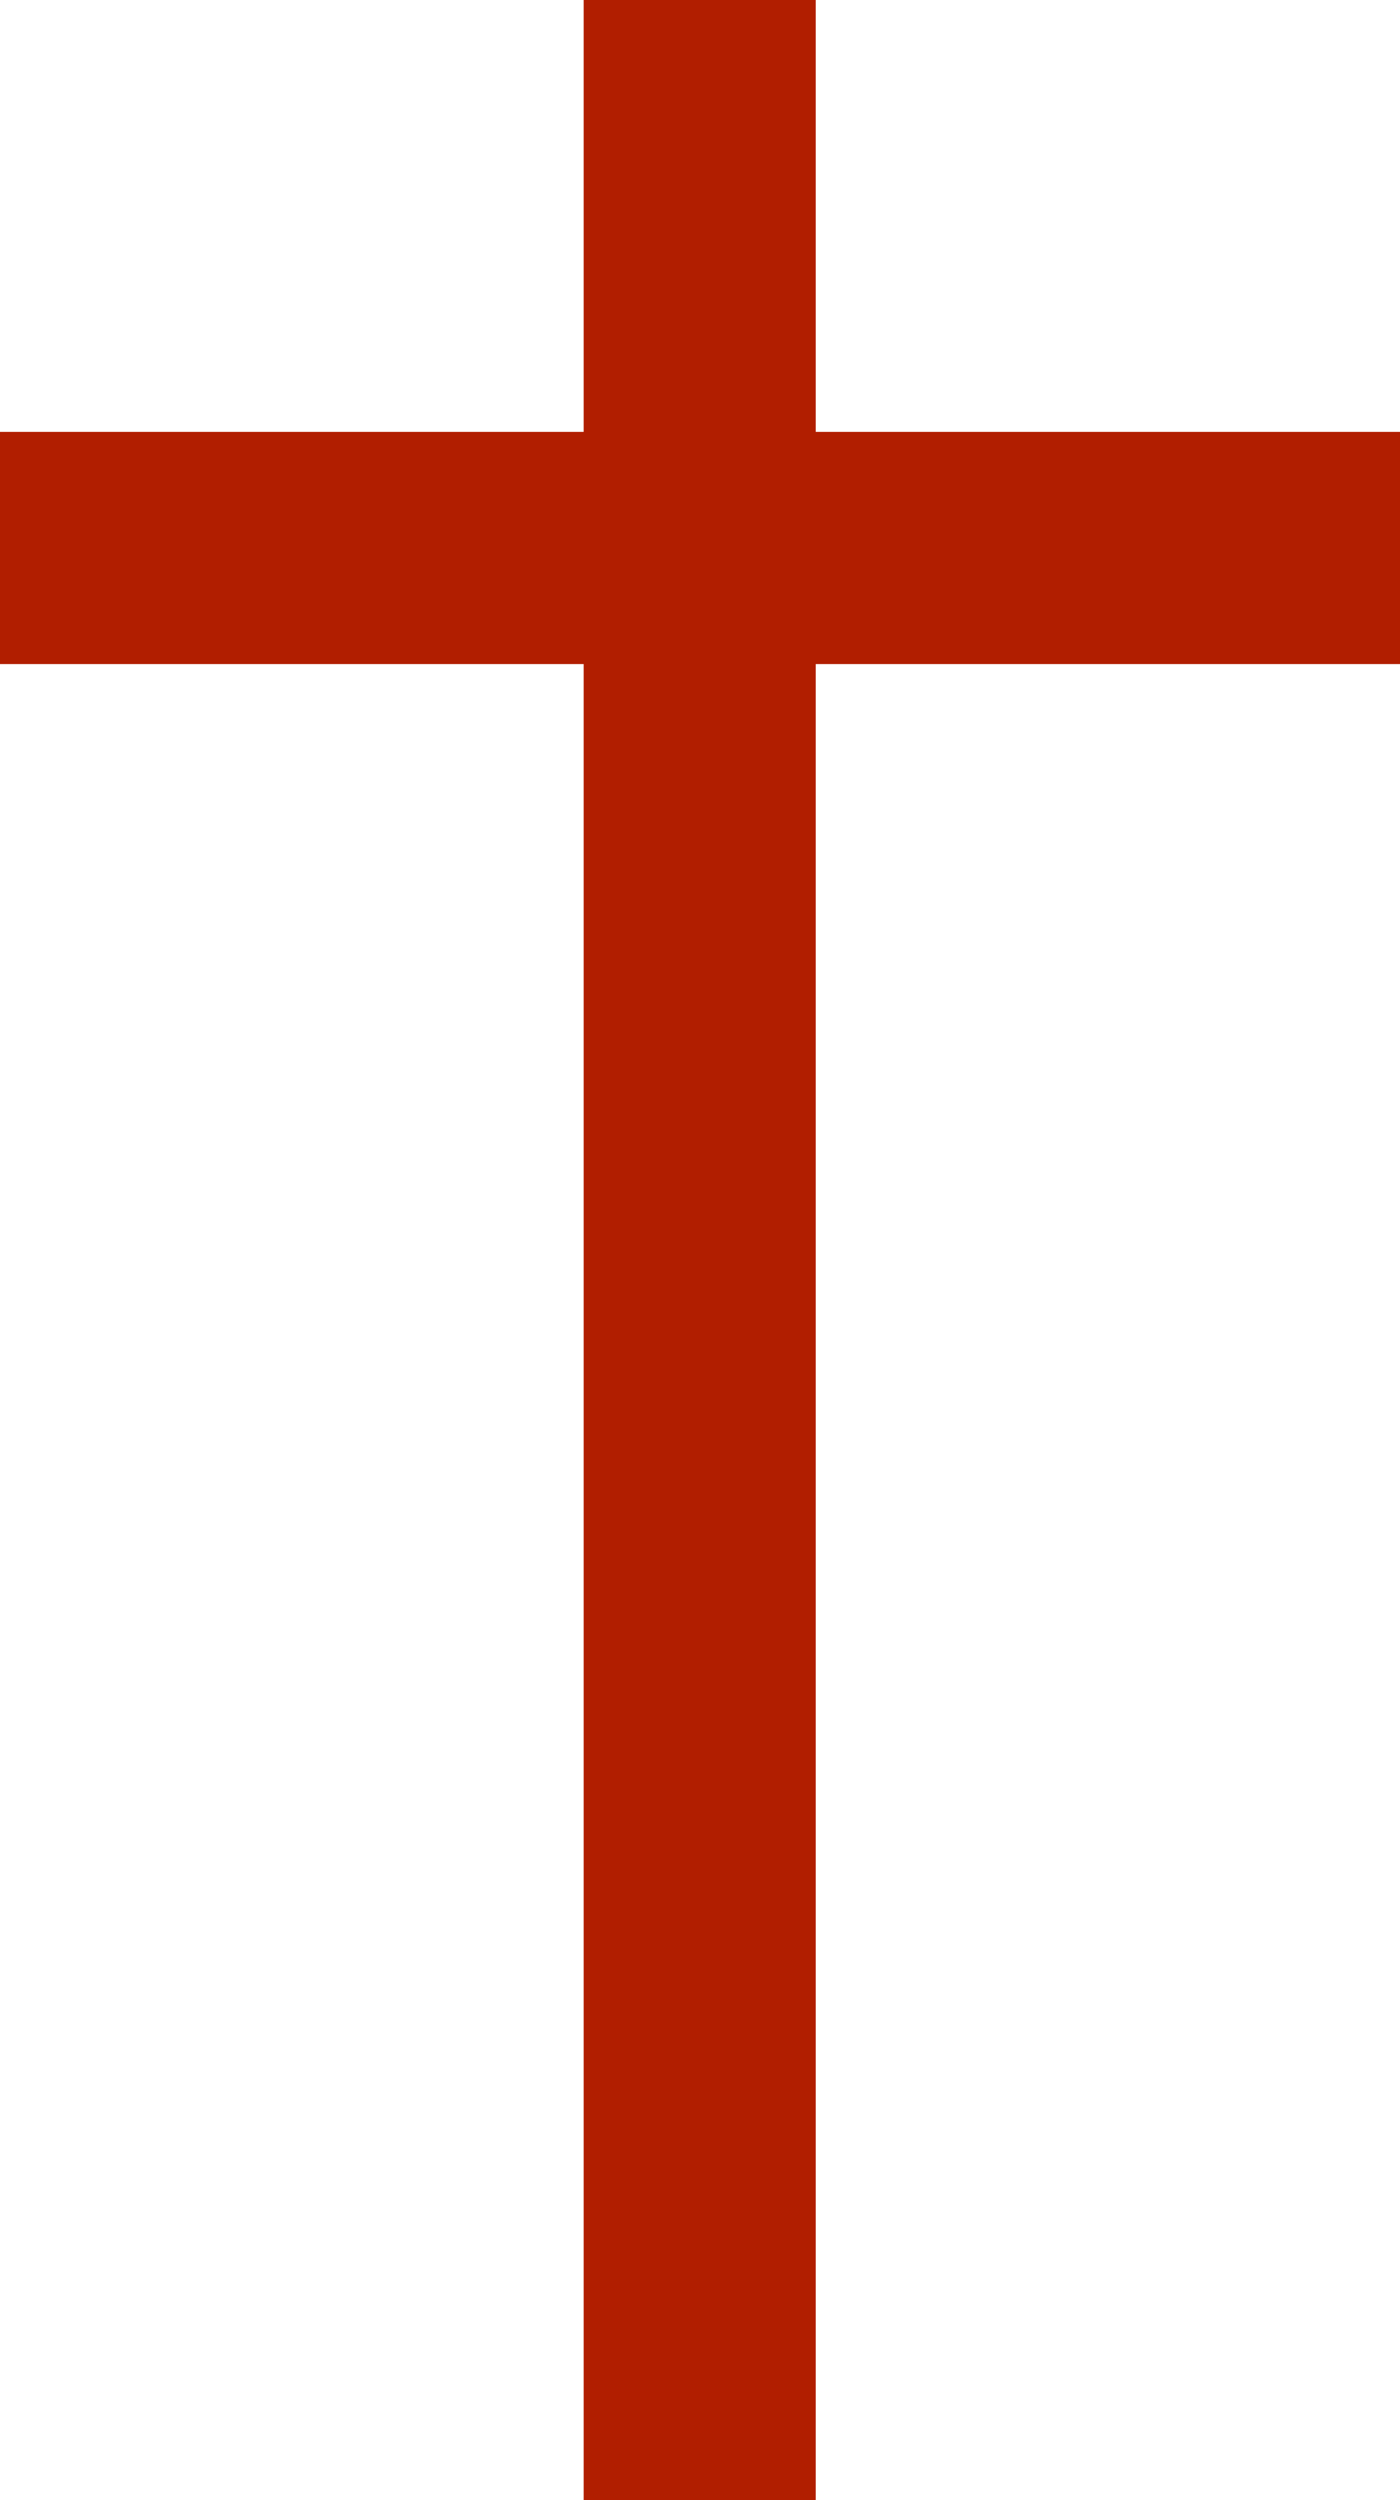 <?xml version="1.0" encoding="UTF-8"?><svg id="_レイヤー_2" xmlns="http://www.w3.org/2000/svg" viewBox="0 0 24.13 43.07"><defs><style>.cls-1{fill:#b11e00;}</style></defs><g id="_レイヤー_1-2"><polygon class="cls-1" points="24.13 7.44 14.06 7.44 14.06 0 10.06 0 10.06 7.44 0 7.44 0 11.44 10.06 11.44 10.06 43.07 14.06 43.07 14.06 11.44 24.13 11.44 24.13 7.44"/></g></svg>